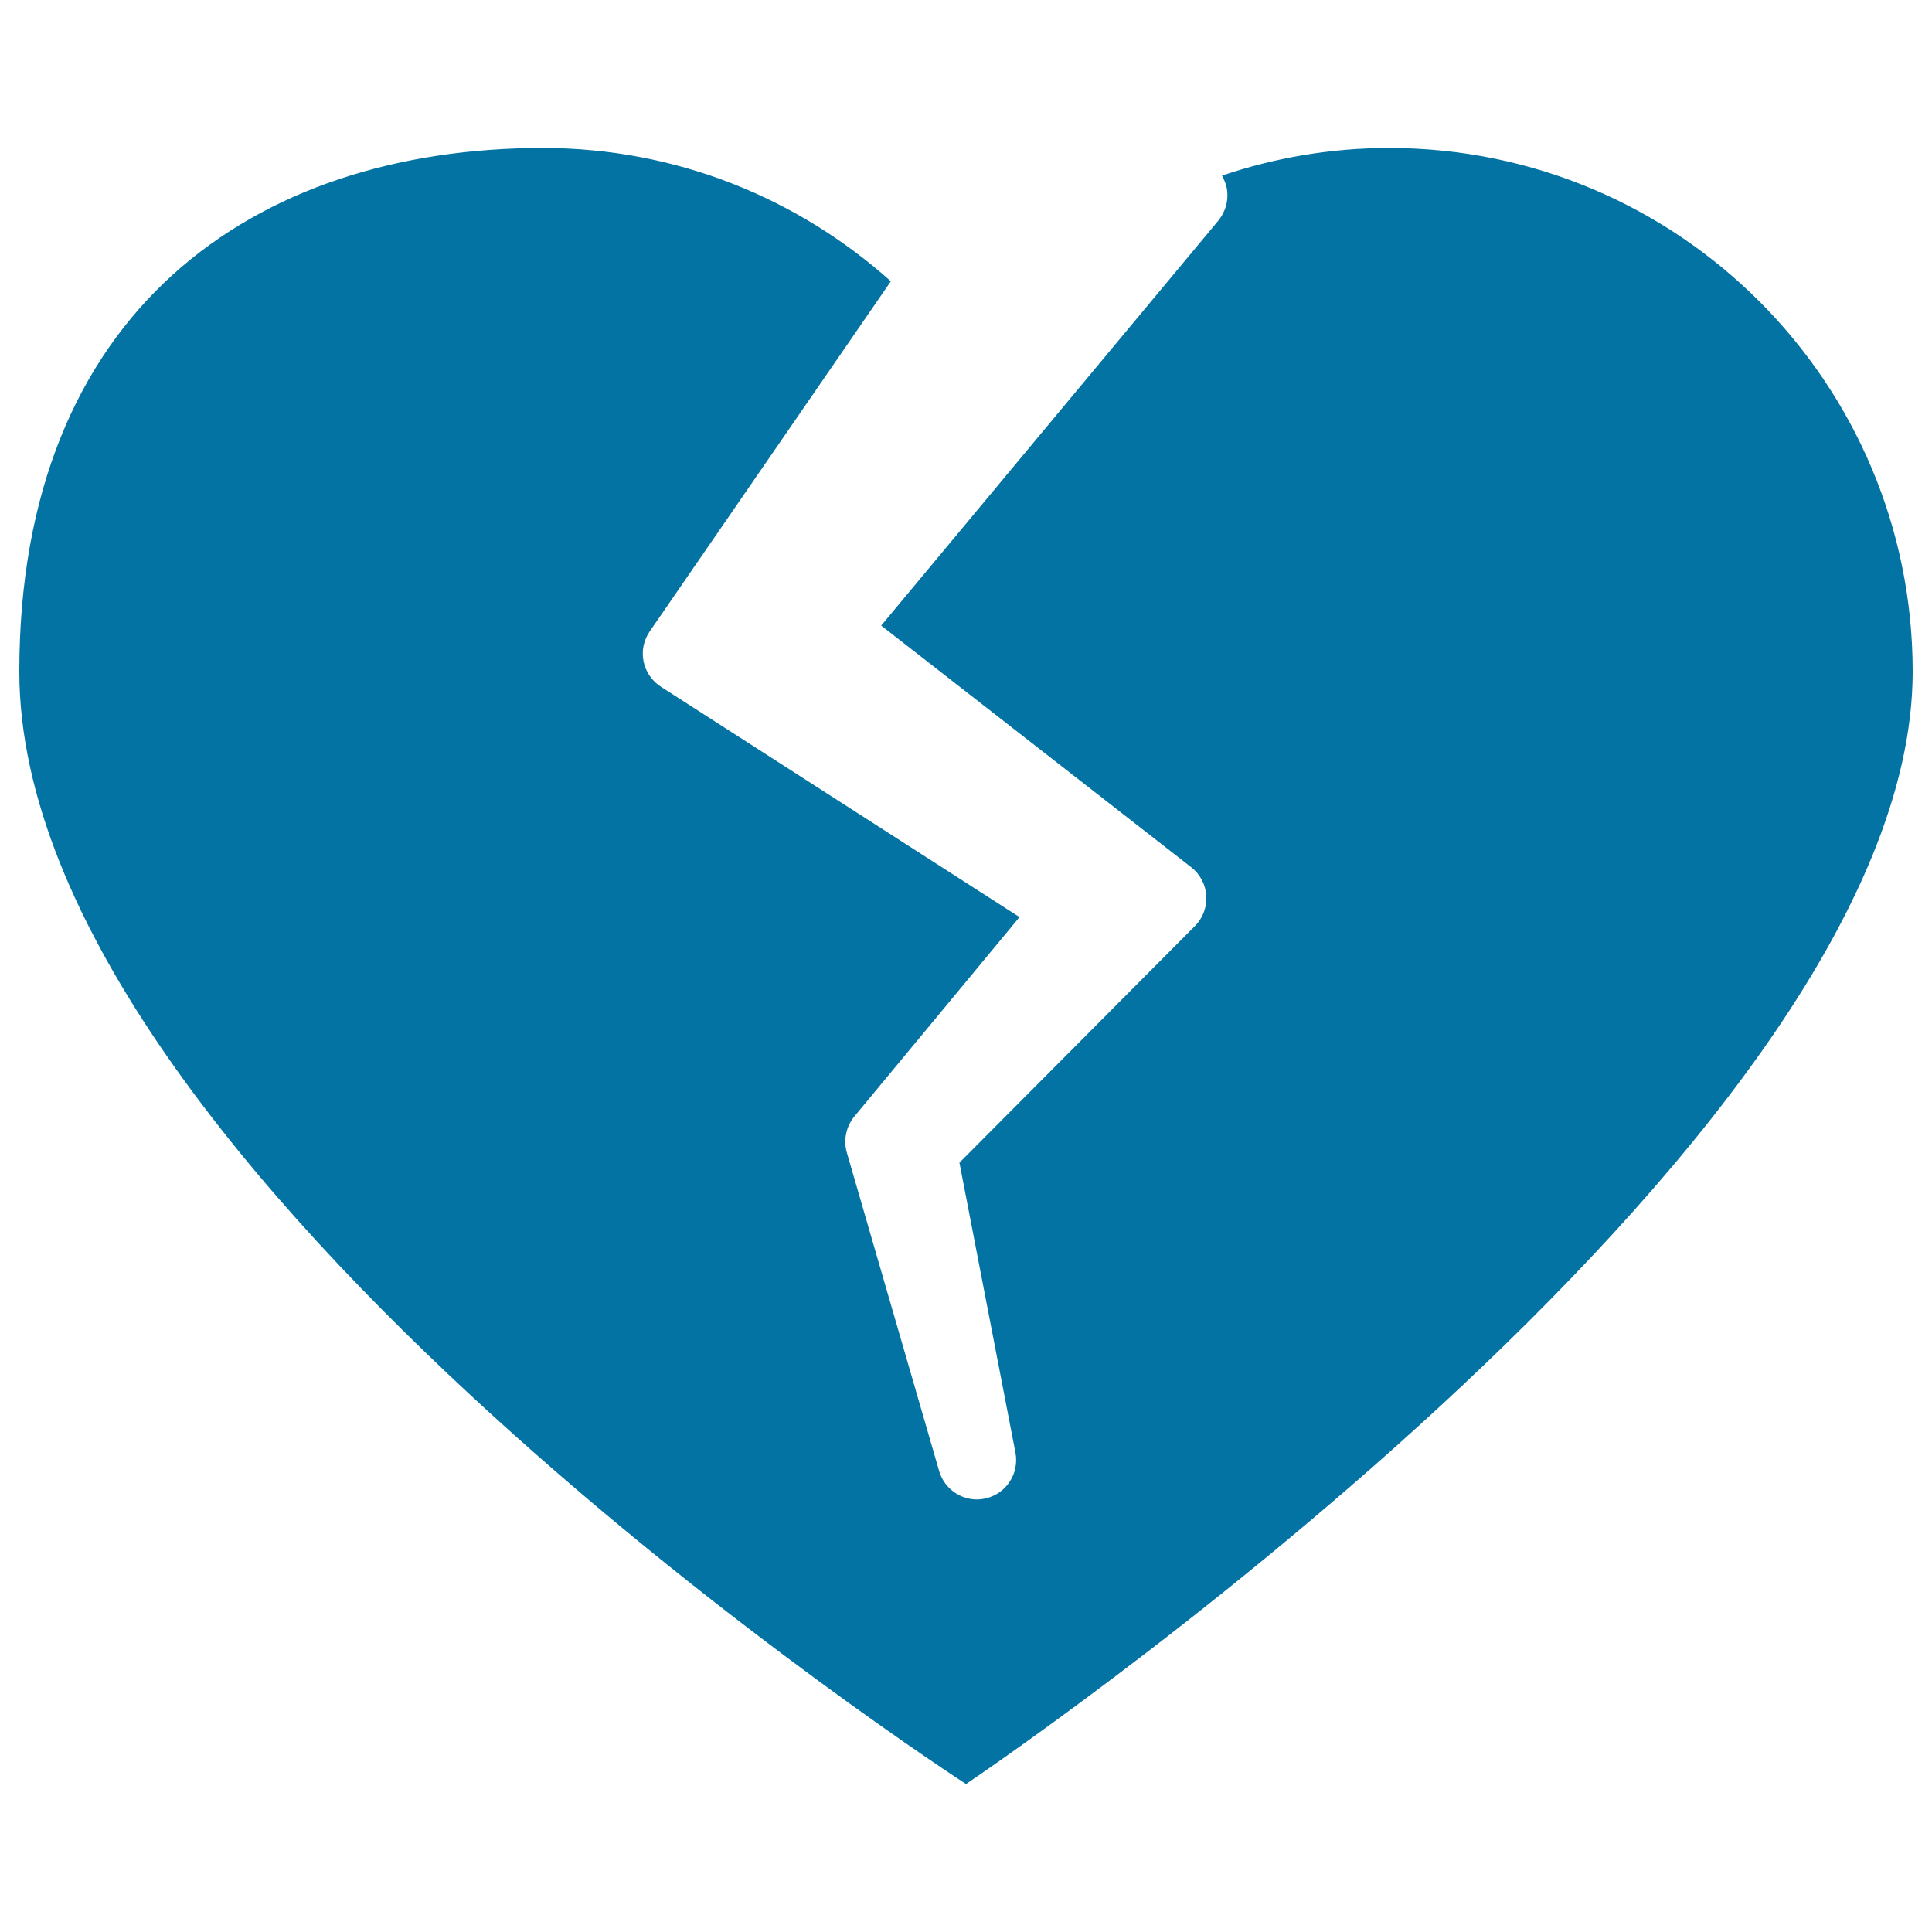 <svg xmlns="http://www.w3.org/2000/svg" viewBox="0 0 1000 1000" style="fill:#0273a2">
<title>Broken Heart Silhouette Shape SVG icon</title>
<g><path d="M990,347.6c0,247.3-490,575.8-490,575.8S10,606.7,10,347.6c0-186.3,121.3-271,271-271c69.3,0,132.3,26.2,180.1,69L336.3,326.8c-3.1,4.5-4.3,10.1-3.2,15.5c1.1,5.4,4.3,10.1,8.9,13.1l185.7,119.3l-85.5,103.2c-4.3,5.2-5.7,12.2-3.9,18.6l47.8,164.9c2.6,8.9,10.7,14.7,19.5,14.7c1.6,0,3.2-0.2,4.8-0.6c10.6-2.5,17.2-13,15.2-23.6l-29-150.1l121.9-122.5c4.1-4.1,6.2-9.8,5.9-15.6c-0.4-5.8-3.2-11.2-7.8-14.8L456.1,323.8l174.5-209.6c3.5-4.3,5.2-9.8,4.6-15.3c-0.3-2.8-1.3-5.5-2.7-8c27.2-9.2,56.2-14.3,86.5-14.3C868.7,76.6,990,198,990,347.6z"/></g>
</svg>